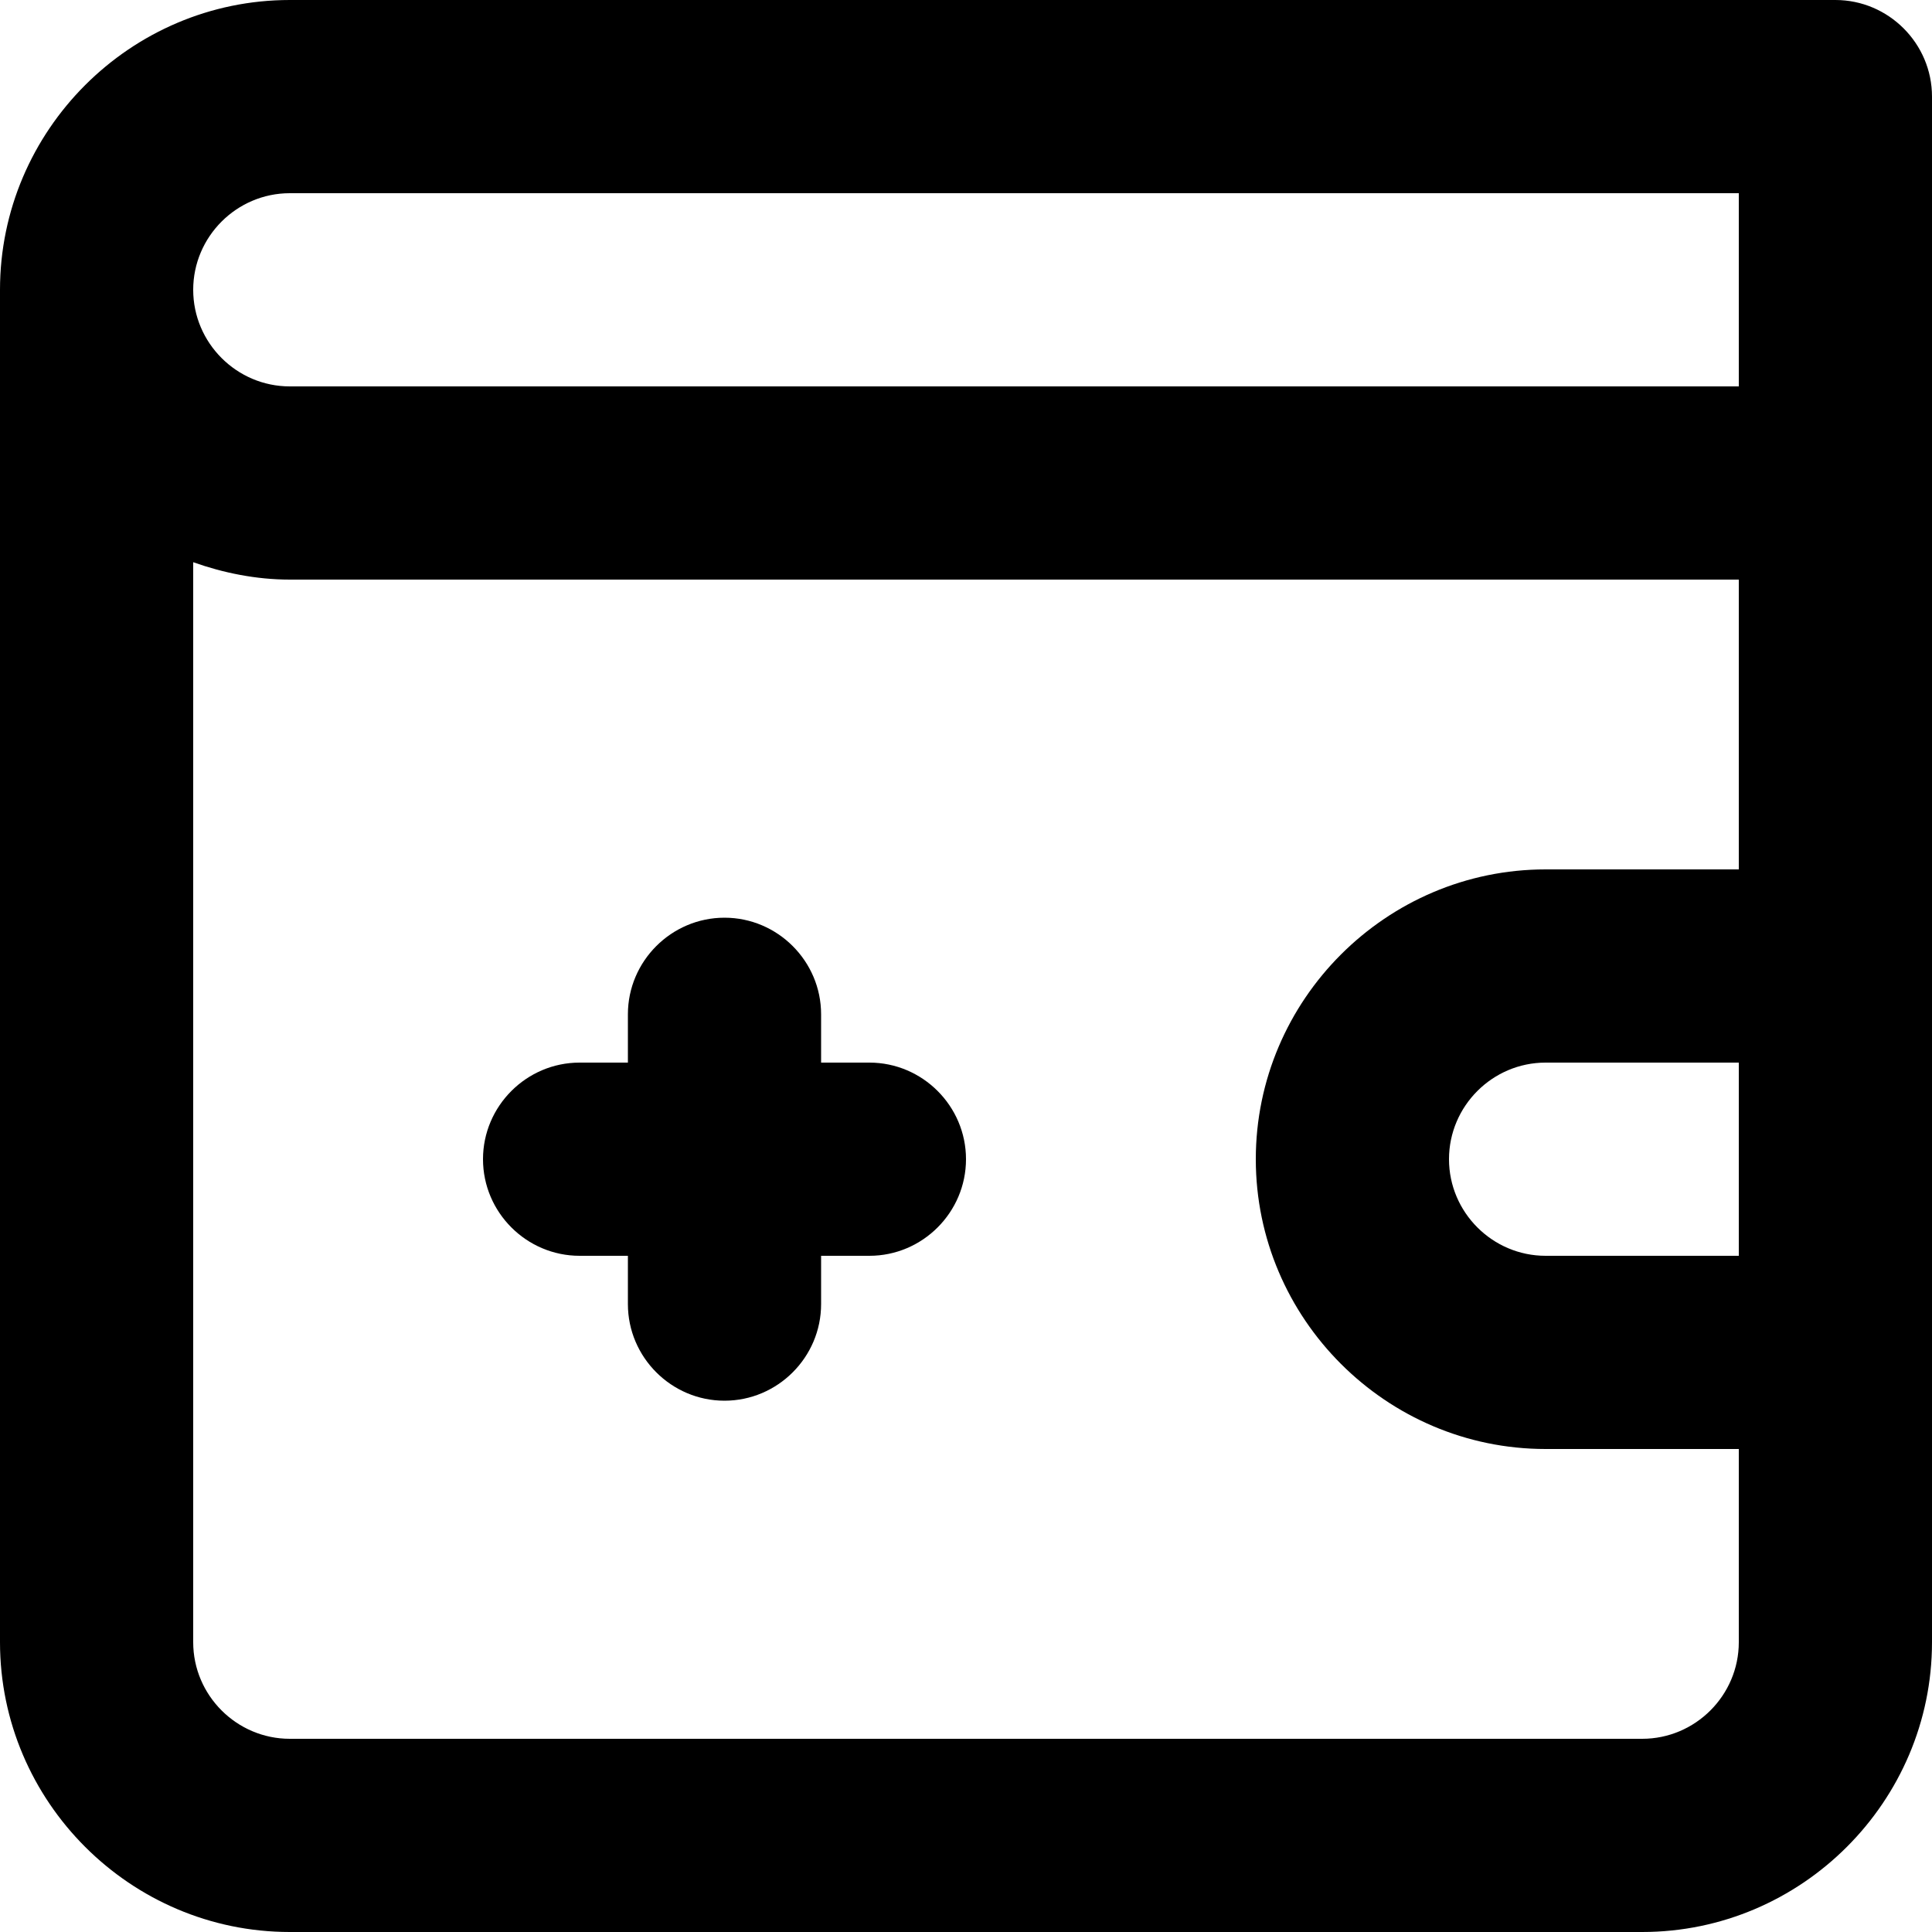 <svg width="26" height="26" viewBox="0 0 26 26" fill="none" xmlns="http://www.w3.org/2000/svg">
<path d="M11.7 14.3H11.05V13.65C11.05 12.935 10.465 12.35 9.75 12.35C9.035 12.35 8.45 12.935 8.45 13.65V14.3H7.8C7.085 14.3 6.5 14.885 6.5 15.6C6.5 16.315 7.085 16.9 7.8 16.9H8.45V17.55C8.45 18.265 9.035 18.85 9.75 18.85C10.465 18.85 11.05 18.265 11.05 17.55V16.9H11.7C12.415 16.9 13 16.315 13 15.6C13 14.885 12.415 14.3 11.7 14.3Z" fill="black"/>
<path d="M24.7 0H3.9C1.755 0 0 1.755 0 3.9V22.1C0 24.245 1.755 26 3.9 26H22.1C24.245 26 26 24.245 26 22.1V1.3C26 0.585 25.415 0 24.7 0ZM23.4 16.9H20.8C20.085 16.9 19.5 16.315 19.5 15.6C19.5 14.885 20.085 14.3 20.8 14.3H23.4V16.9ZM23.4 11.7H20.8C18.655 11.7 16.9 13.455 16.9 15.6C16.9 17.745 18.655 19.5 20.8 19.5H23.4V22.1C23.4 22.815 22.815 23.4 22.1 23.4H3.9C3.185 23.4 2.6 22.815 2.6 22.1V7.566C3.003 7.709 3.445 7.8 3.9 7.8H23.4V11.7ZM23.4 3.9V5.2H3.9C3.185 5.2 2.6 4.615 2.6 3.9C2.6 3.185 3.185 2.6 3.9 2.6H23.4V3.9Z" fill="black"/>
</svg>
